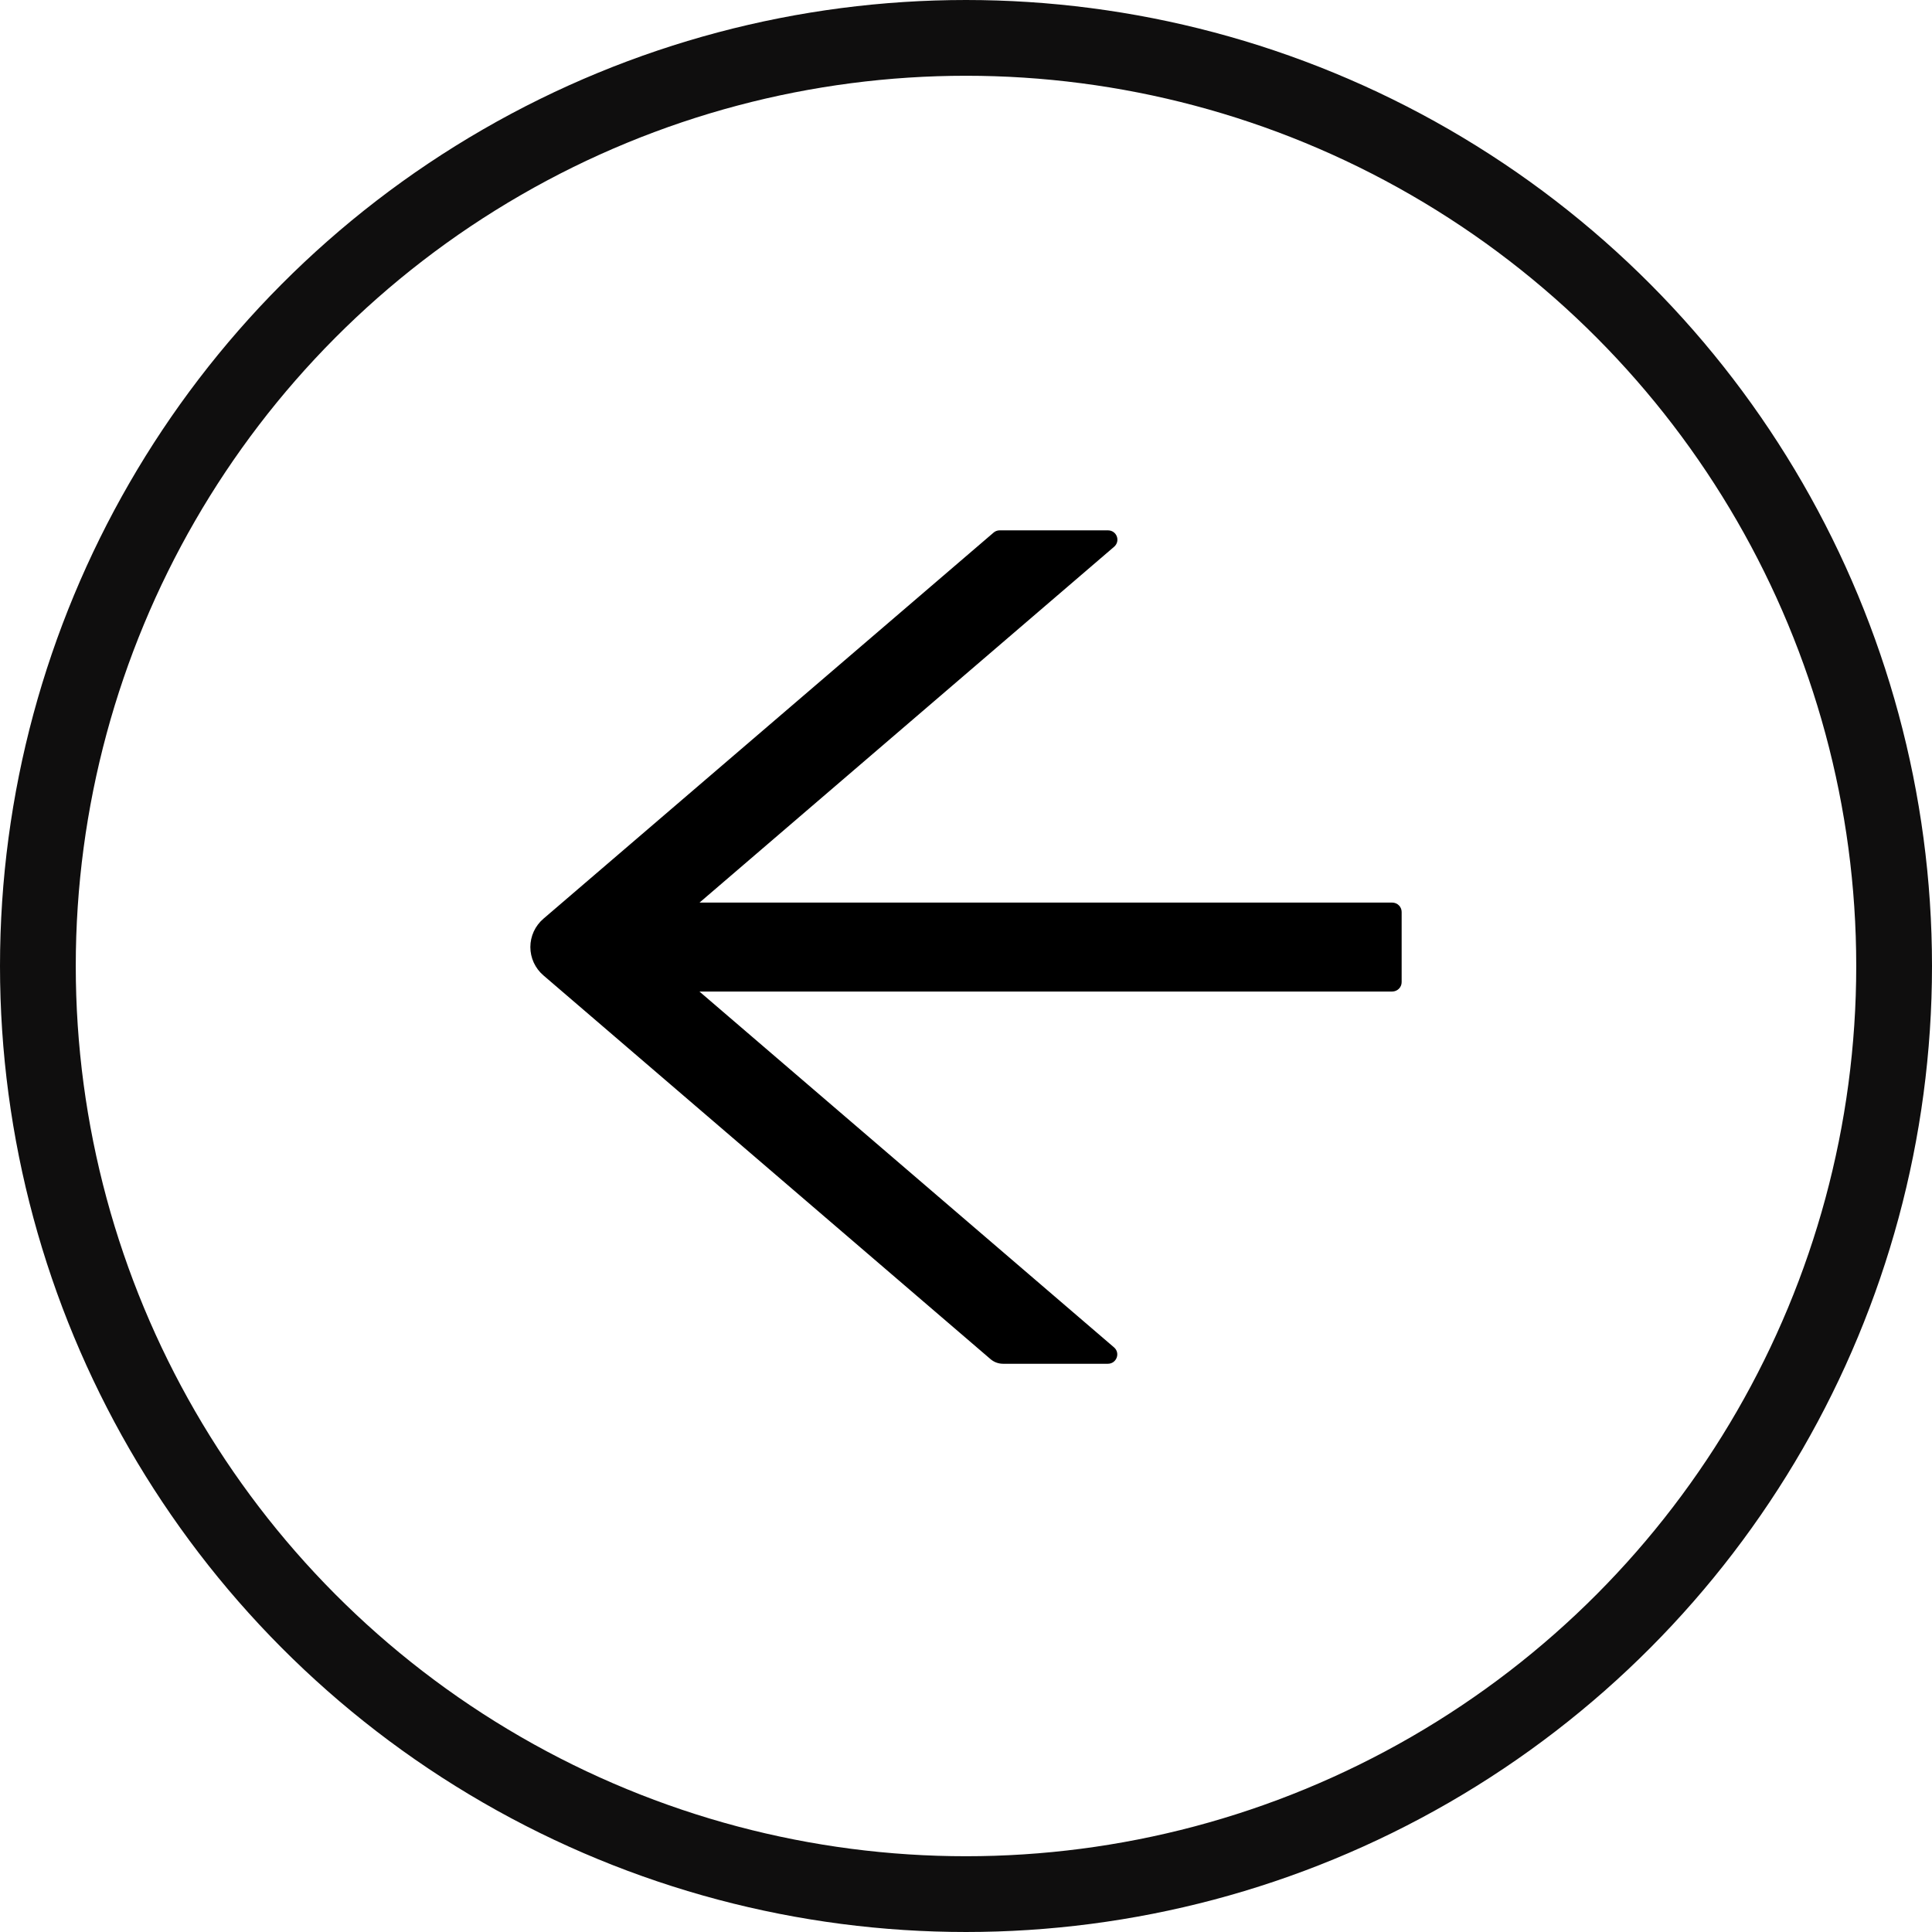 <svg width="51" height="51" viewBox="0 0 51 51" fill="none" xmlns="http://www.w3.org/2000/svg">
<path d="M14.345 25.748L26.15 35.88C26.241 35.957 26.357 36 26.479 36L29.244 36C29.475 36 29.581 35.716 29.407 35.567L18.463 26.174L36.75 26.174C36.888 26.174 37 26.063 37 25.927L37 24.073C37 23.937 36.888 23.826 36.75 23.826L18.466 23.826L29.41 14.433C29.585 14.281 29.478 14 29.247 14L26.388 14C26.328 14 26.269 14.022 26.225 14.062L14.345 24.252C14.236 24.345 14.15 24.46 14.09 24.589C14.031 24.718 14 24.858 14 25C14 25.142 14.031 25.282 14.09 25.411C14.15 25.54 14.236 25.655 14.345 25.748Z" fill="black"/>
<circle cx="25.5" cy="25.5" r="24.5" transform="rotate(-180 25.5 25.5)" stroke="#0F0E0E" stroke-width="2"/>
</svg>

